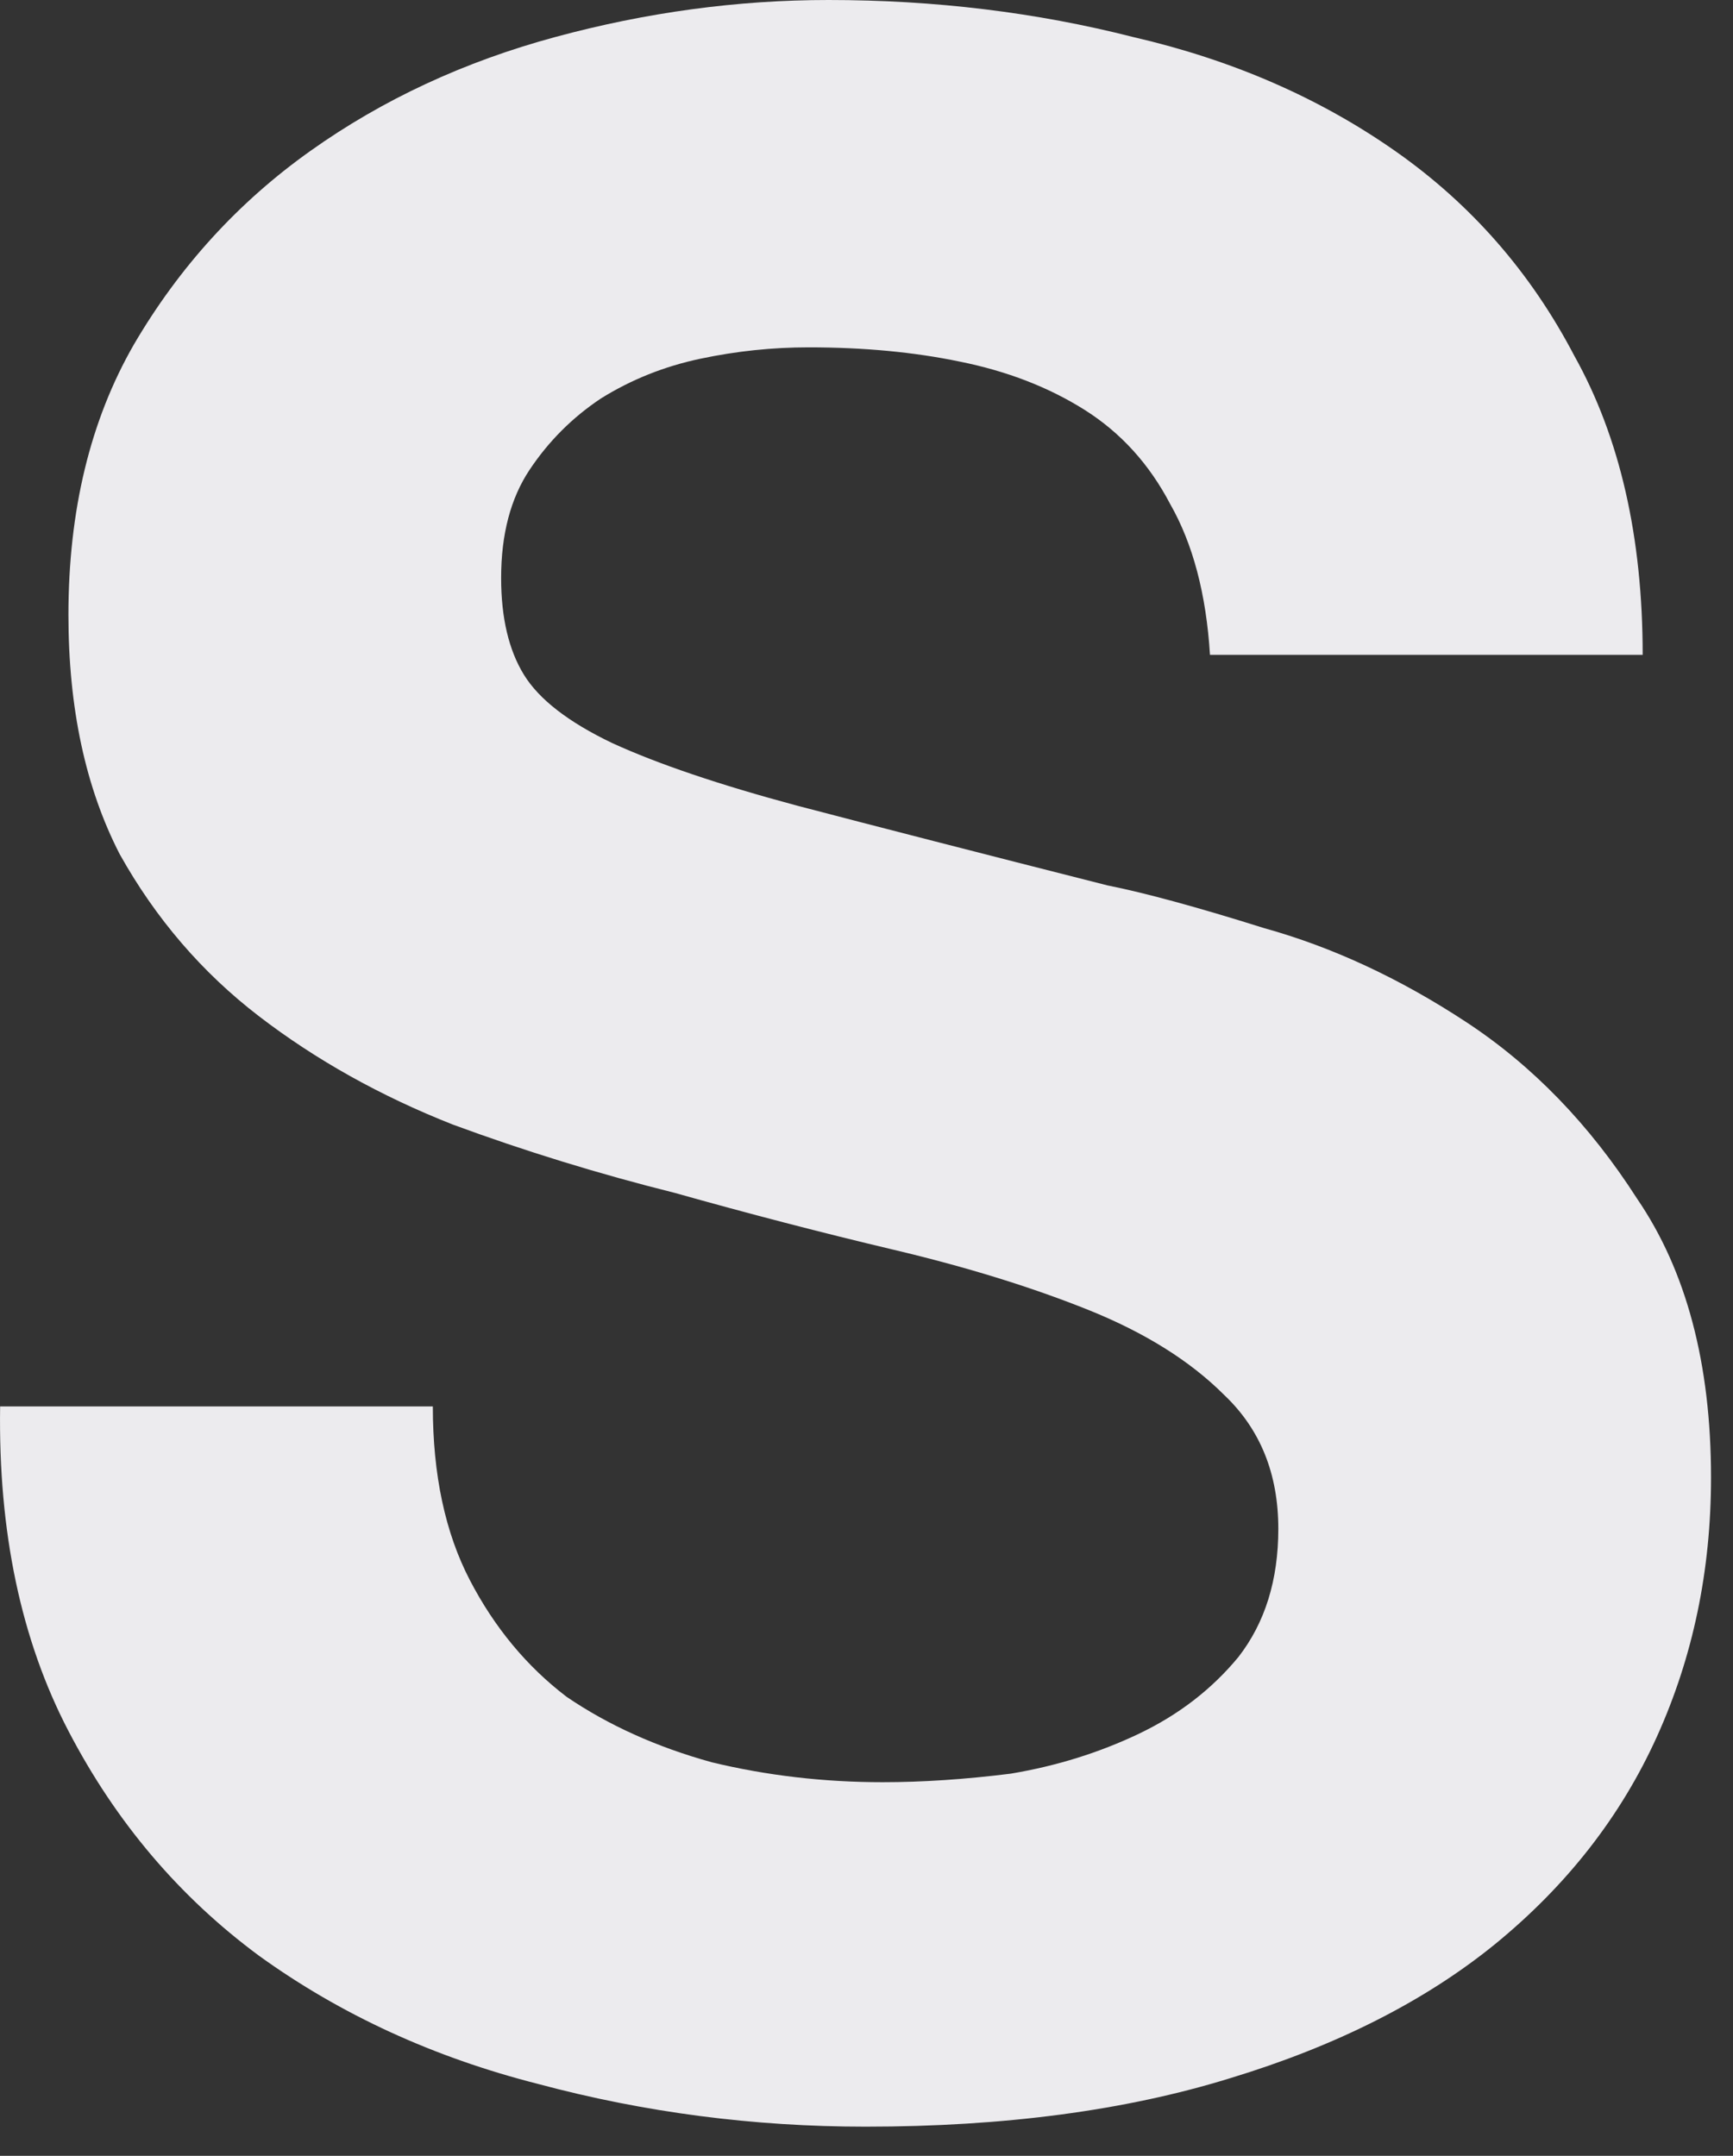 <?xml version="1.0" encoding="utf-8"?>
<svg xmlns="http://www.w3.org/2000/svg" fill="none" height="100%" overflow="visible" preserveAspectRatio="none" style="display: block;" viewBox="0 0 41 51" width="100%">
<rect x="0" y="0" width="41" height="51" fill="#333333" stroke="none"/>
<path d="M10.24 33.271C10.24 34.887 10.532 36.257 11.115 37.379C11.699 38.502 12.462 39.422 13.405 40.141C14.393 40.814 15.538 41.33 16.84 41.69C18.142 42.004 19.489 42.161 20.881 42.161C21.824 42.161 22.834 42.094 23.912 41.959C24.989 41.779 26 41.465 26.942 41.016C27.885 40.567 28.671 39.961 29.3 39.198C29.928 38.389 30.243 37.379 30.243 36.167C30.243 34.865 29.816 33.81 28.963 33.001C28.155 32.193 27.077 31.52 25.73 30.981C24.383 30.442 22.857 29.971 21.15 29.567C19.444 29.163 17.716 28.713 15.964 28.22C14.168 27.771 12.417 27.232 10.711 26.603C9.005 25.93 7.478 25.077 6.131 24.044C4.784 23.011 3.684 21.732 2.831 20.205C2.023 18.634 1.619 16.748 1.619 14.548C1.619 12.078 2.135 9.945 3.168 8.149C4.246 6.308 5.638 4.782 7.344 3.57C9.05 2.357 10.981 1.459 13.136 0.876C15.291 0.292 17.446 0 19.601 0C22.116 0 24.518 0.292 26.808 0.876C29.143 1.414 31.208 2.312 33.004 3.57C34.8 4.827 36.214 6.443 37.247 8.419C38.325 10.349 38.863 12.707 38.863 15.491H28.626C28.537 14.054 28.222 12.864 27.683 11.921C27.189 10.978 26.516 10.237 25.663 9.698C24.81 9.16 23.822 8.778 22.7 8.553C21.622 8.329 20.432 8.217 19.13 8.217C18.277 8.217 17.424 8.306 16.571 8.486C15.718 8.666 14.932 8.98 14.213 9.429C13.54 9.878 12.979 10.439 12.53 11.113C12.081 11.786 11.856 12.639 11.856 13.672C11.856 14.615 12.036 15.378 12.395 15.962C12.754 16.546 13.45 17.084 14.483 17.578C15.56 18.072 17.02 18.566 18.861 19.06C20.746 19.554 23.193 20.183 26.202 20.946C27.1 21.125 28.334 21.462 29.906 21.956C31.522 22.405 33.116 23.146 34.688 24.179C36.259 25.211 37.606 26.603 38.729 28.354C39.896 30.061 40.48 32.261 40.48 34.955C40.48 37.155 40.053 39.198 39.2 41.083C38.347 42.969 37.067 44.608 35.361 46C33.7 47.347 31.612 48.402 29.098 49.165C26.628 49.929 23.755 50.31 20.477 50.31C17.828 50.31 15.246 49.974 12.732 49.3C10.262 48.672 8.062 47.661 6.131 46.269C4.246 44.877 2.741 43.104 1.619 40.949C0.496 38.794 -0.042 36.234 0.003 33.271H10.24Z" fill="#ECEBEE" id="Vector"/>
</svg>